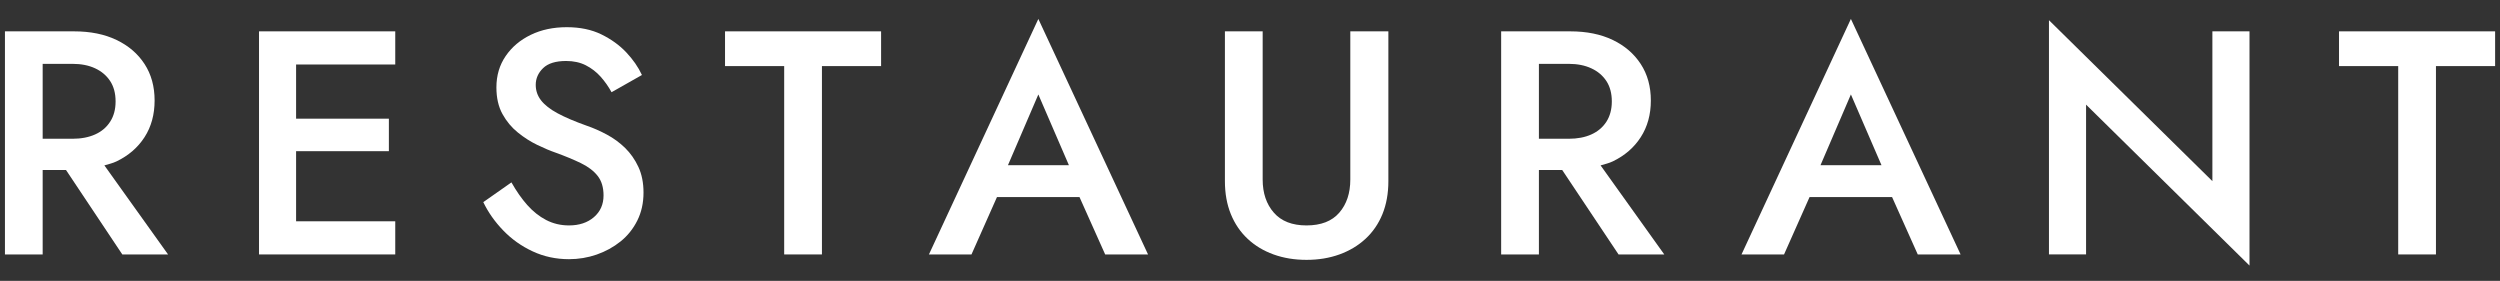<svg width="89" height="10" viewBox="0 0 89 10" fill="none" xmlns="http://www.w3.org/2000/svg">
<rect x="0" y="0" width="89" height="10" fill="#333333" stroke="none"/>
<path d="M4.354 9.058H5.983L3.716 5.888C3.863 5.844 4.017 5.809 4.149 5.745C4.574 5.541 4.907 5.253 5.146 4.883C5.385 4.512 5.504 4.077 5.504 3.578C5.504 3.079 5.385 2.646 5.146 2.279C4.907 1.912 4.574 1.626 4.149 1.423C3.724 1.218 3.22 1.116 2.635 1.116H0.176V9.058H1.519V6.051H2.349L4.354 9.058ZM1.519 2.273H2.578C2.889 2.273 3.159 2.326 3.386 2.432C3.614 2.538 3.793 2.689 3.922 2.886C4.051 3.083 4.115 3.325 4.115 3.612C4.115 3.892 4.051 4.132 3.922 4.332C3.793 4.533 3.614 4.684 3.386 4.786C3.159 4.888 2.889 4.94 2.578 4.94H1.519V2.273Z" fill="white"/>
<path d="M14.071 2.296V1.116H9.221V9.058H14.071V7.878H10.541V5.382H13.844V4.225H10.541V2.296H14.071Z" fill="white"/>
<path d="M18.77 7.298C18.972 7.525 19.195 7.703 19.442 7.832C19.689 7.96 19.96 8.025 20.256 8.025C20.621 8.025 20.917 7.926 21.144 7.73C21.372 7.533 21.486 7.276 21.486 6.958C21.486 6.671 21.416 6.438 21.275 6.26C21.135 6.083 20.936 5.931 20.678 5.807C20.42 5.682 20.123 5.559 19.79 5.438C19.592 5.37 19.372 5.278 19.129 5.16C18.886 5.043 18.655 4.895 18.435 4.717C18.215 4.54 18.032 4.321 17.888 4.06C17.744 3.799 17.672 3.483 17.672 3.112C17.672 2.688 17.782 2.316 18.002 1.995C18.222 1.673 18.52 1.422 18.896 1.24C19.271 1.058 19.698 0.968 20.177 0.968C20.647 0.968 21.057 1.053 21.406 1.223C21.756 1.394 22.052 1.607 22.295 1.864C22.537 2.121 22.723 2.39 22.853 2.67L21.771 3.283C21.664 3.086 21.535 2.902 21.384 2.732C21.232 2.562 21.055 2.426 20.854 2.324C20.653 2.222 20.42 2.171 20.154 2.171C19.782 2.171 19.509 2.256 19.334 2.426C19.159 2.596 19.072 2.794 19.072 3.022C19.072 3.226 19.135 3.409 19.26 3.571C19.386 3.734 19.581 3.888 19.846 4.031C20.112 4.175 20.457 4.322 20.883 4.474C21.126 4.557 21.366 4.663 21.605 4.792C21.845 4.92 22.061 5.079 22.255 5.268C22.448 5.457 22.605 5.682 22.727 5.943C22.848 6.203 22.909 6.508 22.909 6.856C22.909 7.227 22.835 7.559 22.687 7.854C22.539 8.149 22.34 8.397 22.09 8.597C21.839 8.798 21.556 8.953 21.241 9.063C20.926 9.172 20.598 9.227 20.256 9.227C19.793 9.227 19.363 9.135 18.964 8.949C18.565 8.764 18.216 8.516 17.917 8.206C17.616 7.896 17.38 7.559 17.205 7.196L18.207 6.493C18.382 6.803 18.569 7.072 18.77 7.298Z" fill="white"/>
<path d="M25.811 1.116H31.367V2.353H29.261V9.058H27.917V2.353H25.811V1.116Z" fill="white"/>
<path d="M39.344 9.058H40.87L36.965 0.674L33.07 9.058H34.585L35.492 7.016H38.43L39.344 9.058ZM38.053 5.881H35.883L36.965 3.363L38.053 5.881Z" fill="white"/>
<path d="M44.951 1.116V6.392C44.951 6.876 45.084 7.269 45.35 7.572C45.615 7.875 46.002 8.025 46.511 8.025C47.027 8.025 47.416 7.875 47.678 7.572C47.94 7.269 48.071 6.876 48.071 6.392V1.116H49.426V6.449C49.426 6.887 49.355 7.279 49.215 7.623C49.075 7.967 48.873 8.26 48.612 8.502C48.35 8.744 48.041 8.929 47.684 9.058C47.327 9.187 46.936 9.251 46.511 9.251C46.086 9.251 45.695 9.187 45.338 9.058C44.981 8.929 44.674 8.744 44.416 8.502C44.158 8.26 43.958 7.967 43.818 7.623C43.678 7.279 43.607 6.887 43.607 6.449V1.116H44.951Z" fill="white"/>
<path d="M57.62 9.058H59.248L56.981 5.888C57.129 5.844 57.283 5.809 57.415 5.745C57.84 5.541 58.172 5.254 58.411 4.883C58.65 4.513 58.77 4.077 58.77 3.579C58.77 3.079 58.65 2.646 58.411 2.28C58.172 1.913 57.84 1.627 57.415 1.423C56.99 1.219 56.485 1.116 55.901 1.116H53.441V9.058H54.785V6.051H55.614L57.62 9.058ZM54.785 2.273H55.844C56.155 2.273 56.425 2.327 56.652 2.433C56.88 2.538 57.058 2.689 57.188 2.886C57.316 3.083 57.381 3.325 57.381 3.612C57.381 3.892 57.316 4.132 57.188 4.333C57.058 4.533 56.88 4.684 56.652 4.786C56.425 4.889 56.155 4.94 55.844 4.94H54.785V2.273Z" fill="white"/>
<path d="M68.272 9.058H69.797L65.892 0.674L61.998 9.058H63.512L64.42 7.016H67.358L68.272 9.058ZM66.981 5.881H64.81L65.892 3.362L66.981 5.881Z" fill="white"/>
<path d="M80.082 1.116V9.454L74.264 3.725V9.057H72.943V0.719L78.761 6.448V1.116H80.082Z" fill="white"/>
<path d="M83.269 1.116H88.826V2.353H86.72V9.058H85.376V2.353H83.269V1.116Z" fill="white"/>
</svg>
